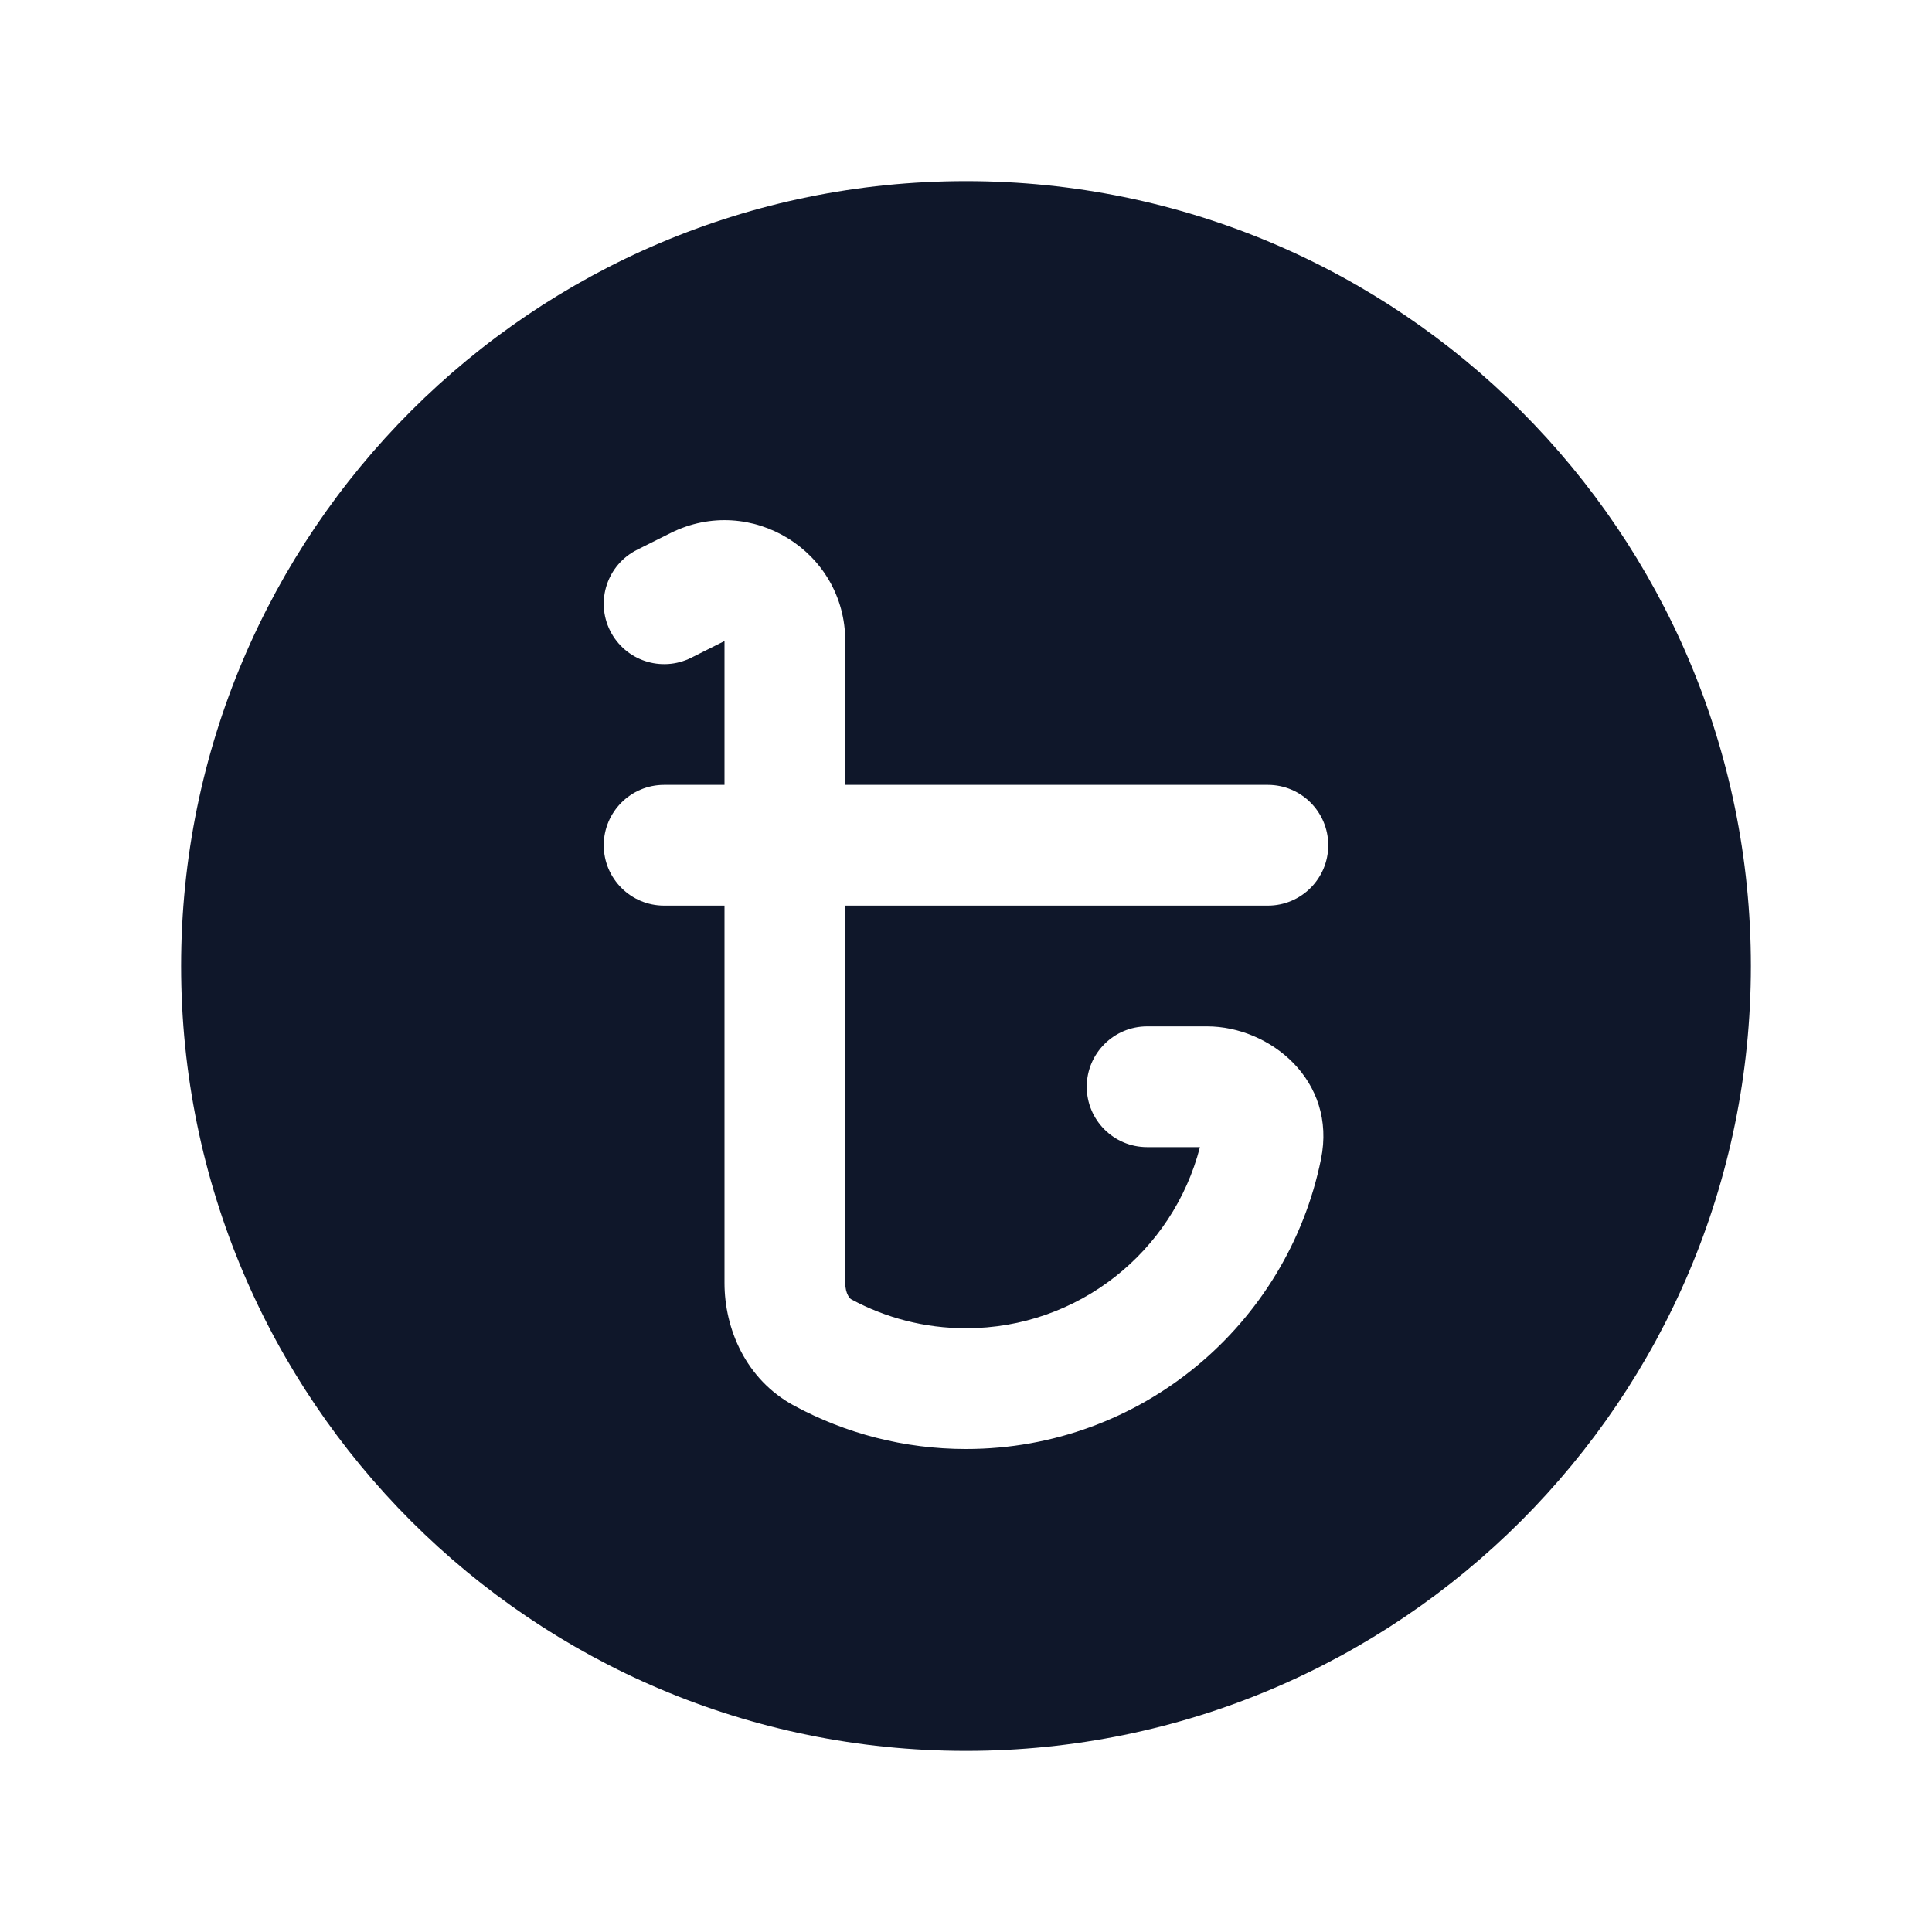 <?xml version="1.0" encoding="UTF-8"?>
<svg preserveAspectRatio="xMidYMid slice" xmlns="http://www.w3.org/2000/svg" width="68px" height="68px" viewBox="0 0 24 24" fill="none">
  <path fill-rule="evenodd" clip-rule="evenodd" d="M12 21.75C17.385 21.75 21.75 17.385 21.75 12C21.75 6.615 17.385 2.25 12 2.25C6.615 2.25 2.25 6.615 2.25 12C2.25 17.385 6.615 21.75 12 21.75ZM10.5 7.963C10.5 6.848 9.327 6.123 8.329 6.622L7.915 6.829C7.544 7.014 7.394 7.465 7.579 7.835C7.765 8.206 8.215 8.356 8.586 8.171L9 7.963V9.75H8.25C7.836 9.75 7.5 10.086 7.5 10.5C7.5 10.914 7.836 11.25 8.25 11.25H9V15.938C9 16.501 9.26 17.136 9.867 17.463C10.503 17.806 11.23 18 12 18C14.178 18 15.993 16.453 16.41 14.399C16.609 13.422 15.774 12.75 14.995 12.75H14.25C13.836 12.75 13.5 13.086 13.5 13.5C13.5 13.914 13.836 14.25 14.25 14.25H14.906C14.573 15.544 13.398 16.5 12 16.5C11.484 16.5 11.001 16.37 10.579 16.143C10.567 16.137 10.551 16.124 10.534 16.092C10.515 16.057 10.5 16.004 10.5 15.938V11.25H15.75C16.164 11.25 16.5 10.914 16.5 10.5C16.5 10.086 16.164 9.75 15.75 9.75H10.5V7.963Z" fill="#0F172A"></path>
</svg>
